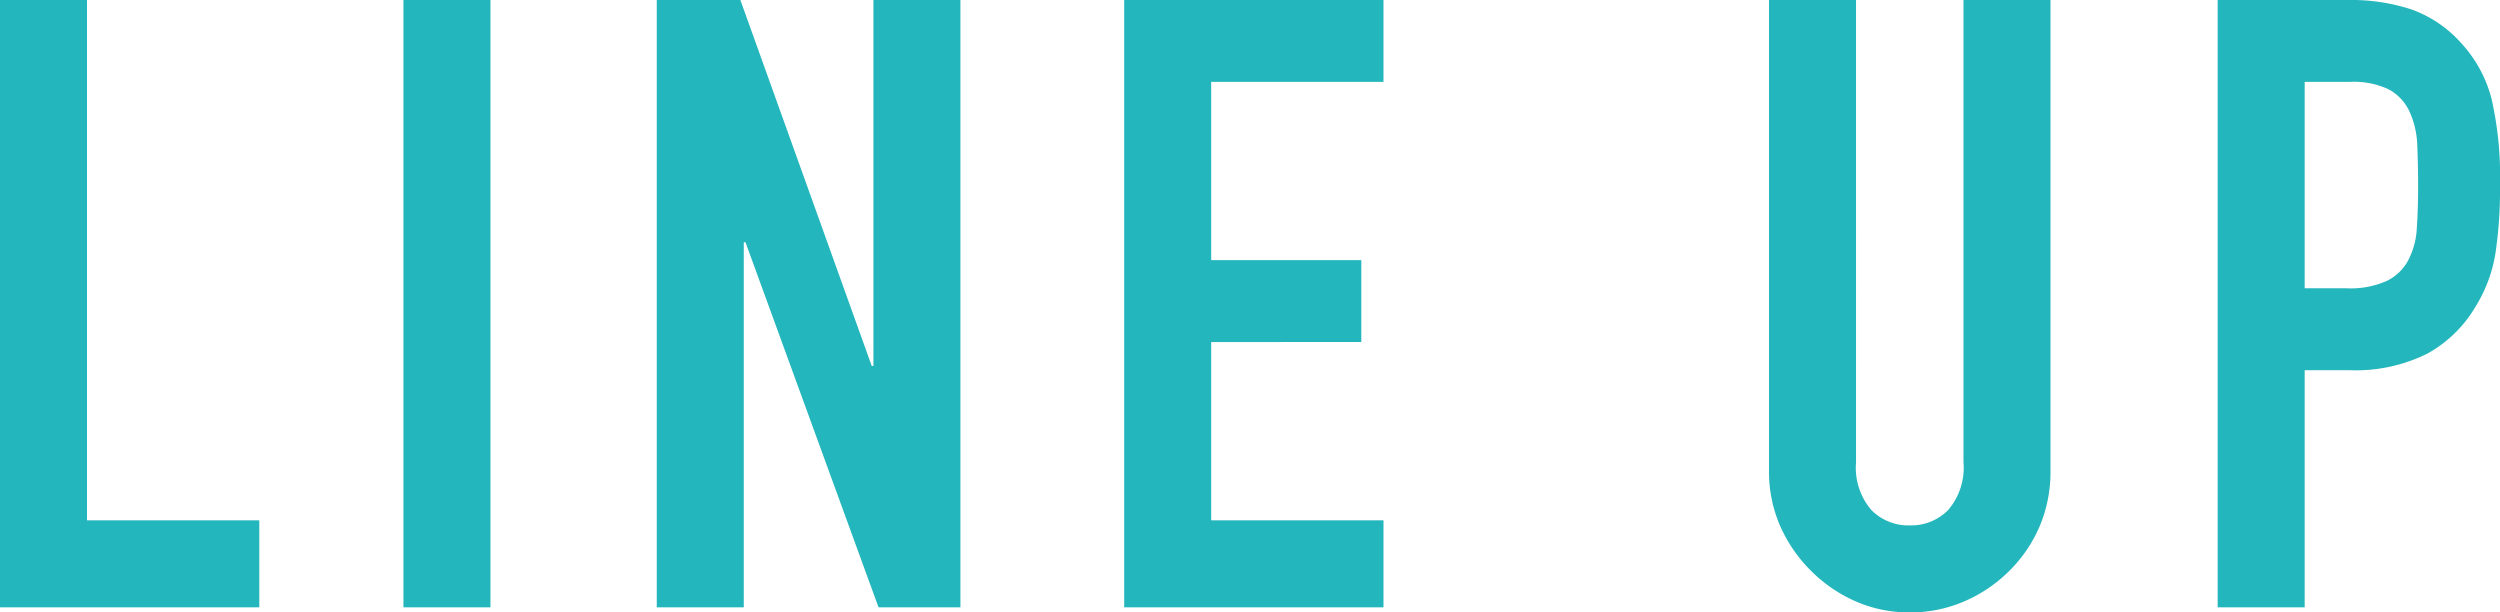 <svg xmlns="http://www.w3.org/2000/svg" width="117.24" height="28.72" viewBox="0 0 117.24 28.72">
  <path id="パス_9230" data-name="パス 9230" d="M-58.22,0V-28.48h4.08v24.4h8.08V0ZM-39.3,0V-28.48h4.08V0Zm11.88,0V-28.48h3.92l6.16,17.16h.08V-28.48h4.08V0h-3.84l-6.24-17.12h-.08V0ZM-5.5,0V-28.48H6.66v3.84H-1.42v8.36H5.62v3.84H-1.42v8.36H6.66V0ZM37.94-28.48V-6.4a6.545,6.545,0,0,1-.5,2.58,6.572,6.572,0,0,1-1.42,2.1A6.788,6.788,0,0,1,33.9-.28a6.369,6.369,0,0,1-2.56.52A6.228,6.228,0,0,1,28.8-.28a6.857,6.857,0,0,1-2.1-1.44,6.857,6.857,0,0,1-1.44-2.1,6.327,6.327,0,0,1-.52-2.58V-28.48h4.08V-6.8a3.055,3.055,0,0,0,.72,2.24,2.442,2.442,0,0,0,1.8.72,2.442,2.442,0,0,0,1.8-.72,3.055,3.055,0,0,0,.72-2.24V-28.48ZM45.78,0V-28.48H51.9a9.1,9.1,0,0,1,2.96.44,5.679,5.679,0,0,1,2.32,1.56,6.1,6.1,0,0,1,1.44,2.62,16.385,16.385,0,0,1,.4,4.06,20.139,20.139,0,0,1-.22,3.24,6.774,6.774,0,0,1-.94,2.48,5.955,5.955,0,0,1-2.24,2.18,7.539,7.539,0,0,1-3.68.78H49.86V0Zm4.08-24.64v9.68h1.96a4.17,4.17,0,0,0,1.92-.36,2.265,2.265,0,0,0,1-1,3.655,3.655,0,0,0,.38-1.48q.06-.88.06-1.96,0-1-.04-1.9a4.111,4.111,0,0,0-.36-1.58,2.271,2.271,0,0,0-.96-1.04,3.811,3.811,0,0,0-1.84-.36Z" transform="translate(58.22 28.48)" fill="#23b6bc"/>
</svg>
